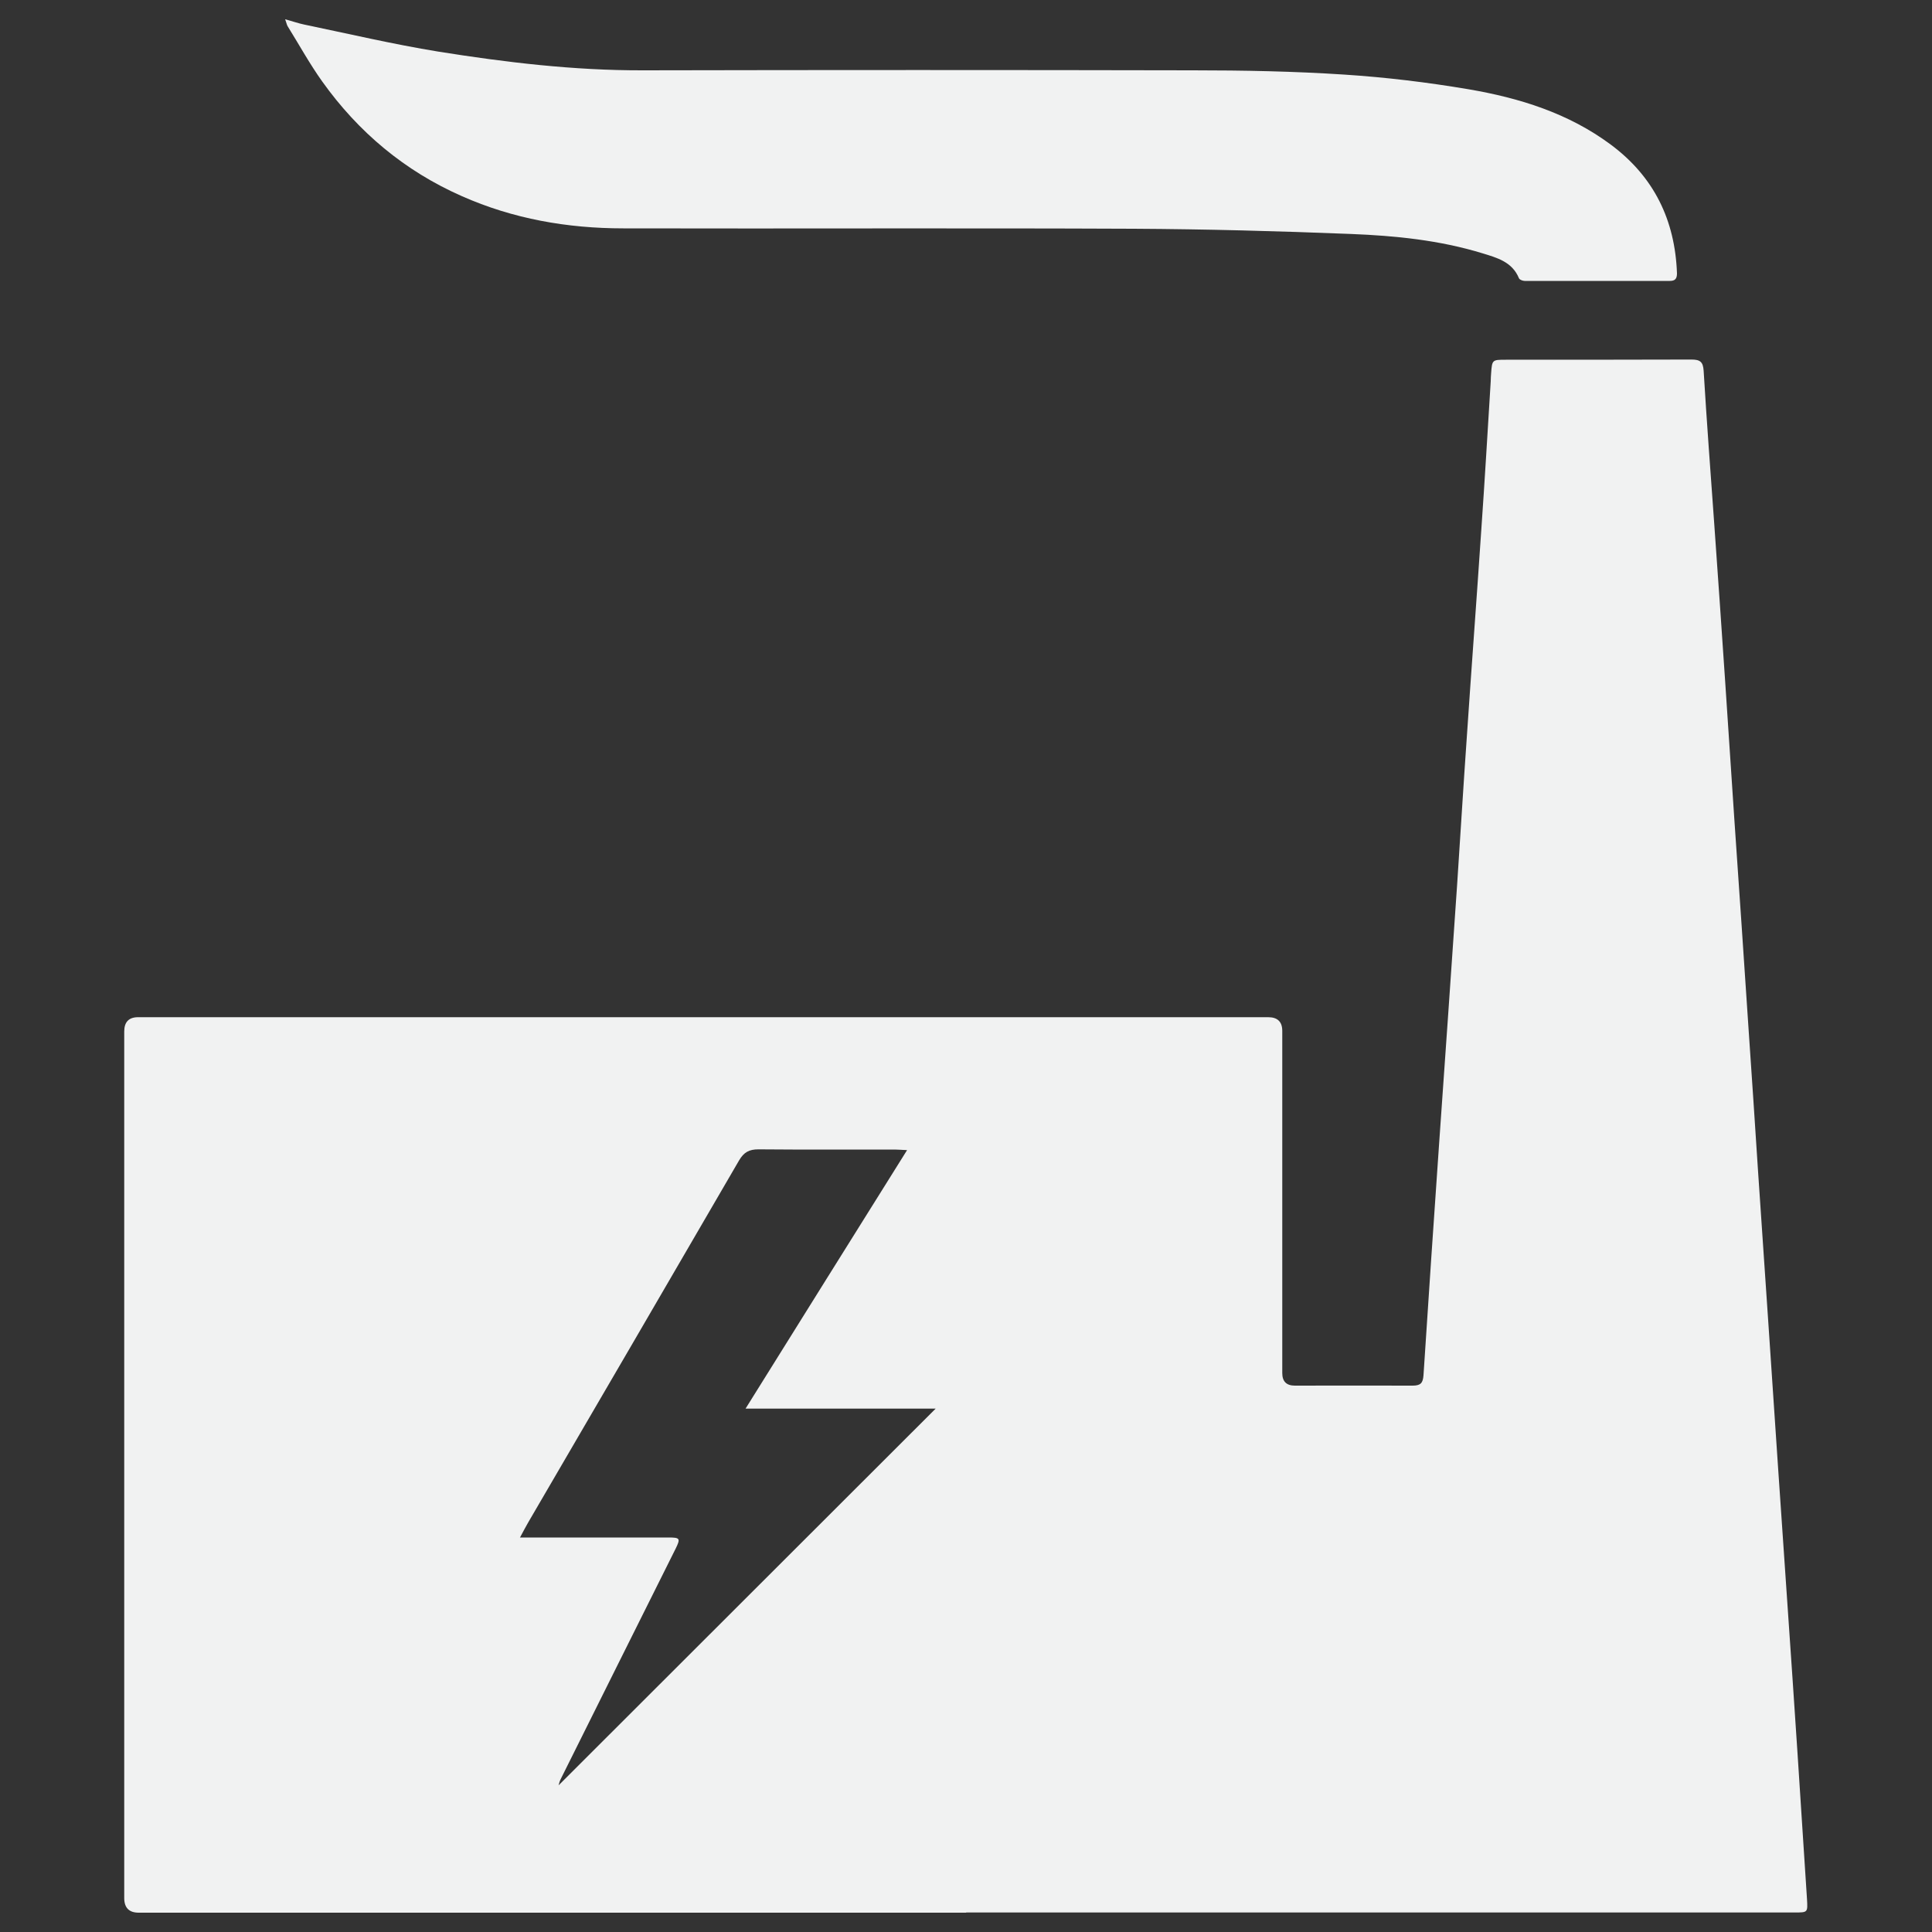 <?xml version="1.0" encoding="UTF-8"?>
<svg id="Layer_1" data-name="Layer 1" xmlns="http://www.w3.org/2000/svg" viewBox="0 0 100 100">
  <rect x="0" y="0" width="100" height="100" fill="#333333" stroke="none"/>
  <defs>
    <style>
      .cls-1 {
        fill: #f1f2f2;
        stroke-width: 0px;
      }
    </style>
  </defs>
  <path class="cls-1" d="M50.02,99c-14.28,0-28.56,0-42.84,0q-.75,0-.75-.76c0-14.95,0-29.9,0-44.85q0-.74.72-.74c19.5,0,39,0,58.49,0q.73,0,.73.71c0,5.9,0,11.81,0,17.71q0,.65.65.65c2.03,0,4.06-.01,6.09,0,.42,0,.54-.13.57-.54.26-4,.53-8,.81-12.01.31-4.46.63-8.91.93-13.37.17-2.54.32-5.08.5-7.62.24-3.58.51-7.15.75-10.73.18-2.57.33-5.14.49-7.72,0-.14.01-.27.02-.41.05-.7.06-.7.76-.7,3.2,0,6.41,0,9.61-.01.45,0,.6.12.63.58.16,2.65.36,5.29.55,7.94.19,2.69.38,5.39.56,8.08.16,2.4.32,4.81.48,7.21.25,3.64.5,7.27.74,10.91.17,2.45.33,4.9.49,7.35.18,2.6.35,5.2.53,7.81.17,2.53.34,5.05.51,7.58.25,3.65.5,7.3.75,10.95.17,2.48.33,4.96.49,7.44.08,1.28.17,2.56.25,3.84.04.69.04.69-.64.69-14.3,0-28.59,0-42.89,0ZM26.92,79.58h.68c2.33,0,4.67,0,7,0,.6,0,.63.05.37.58-1.98,3.97-3.97,7.95-5.95,11.93-.07.13-.09.28-.11.32,6.47-6.46,12.97-12.96,19.52-19.5h-9.84c2.82-4.52,5.56-8.91,8.36-13.38-.29-.01-.46-.03-.64-.03-2.35,0-4.7.01-7.05-.01-.49,0-.76.15-1.01.58-3.63,6.25-7.27,12.49-10.91,18.73-.13.22-.24.44-.43.79Z"/>
  <path class="cls-1" d="M14.77,1c.4.11.68.21.97.27,2.31.48,4.61,1.02,6.94,1.4,3.51.56,7.03.98,10.6.97,9.49-.02,18.98-.02,28.47,0,2.61,0,5.22.05,7.82.22,2.16.14,4.31.4,6.44.76,2.64.45,5.18,1.24,7.37,2.87,2.23,1.66,3.32,3.9,3.42,6.66,0,.28-.1.39-.37.39-2.5,0-5,0-7.51,0-.1,0-.27-.06-.3-.14-.35-.85-1.14-1.06-1.89-1.29-2.22-.68-4.51-.91-6.81-1-3.75-.15-7.5-.25-11.25-.27-8.8-.04-17.6,0-26.41-.02-2.89,0-5.7-.49-8.36-1.67-2.95-1.3-5.35-3.31-7.22-5.93-.65-.91-1.2-1.91-1.79-2.86-.04-.06-.05-.14-.13-.36Z"/>
</svg>